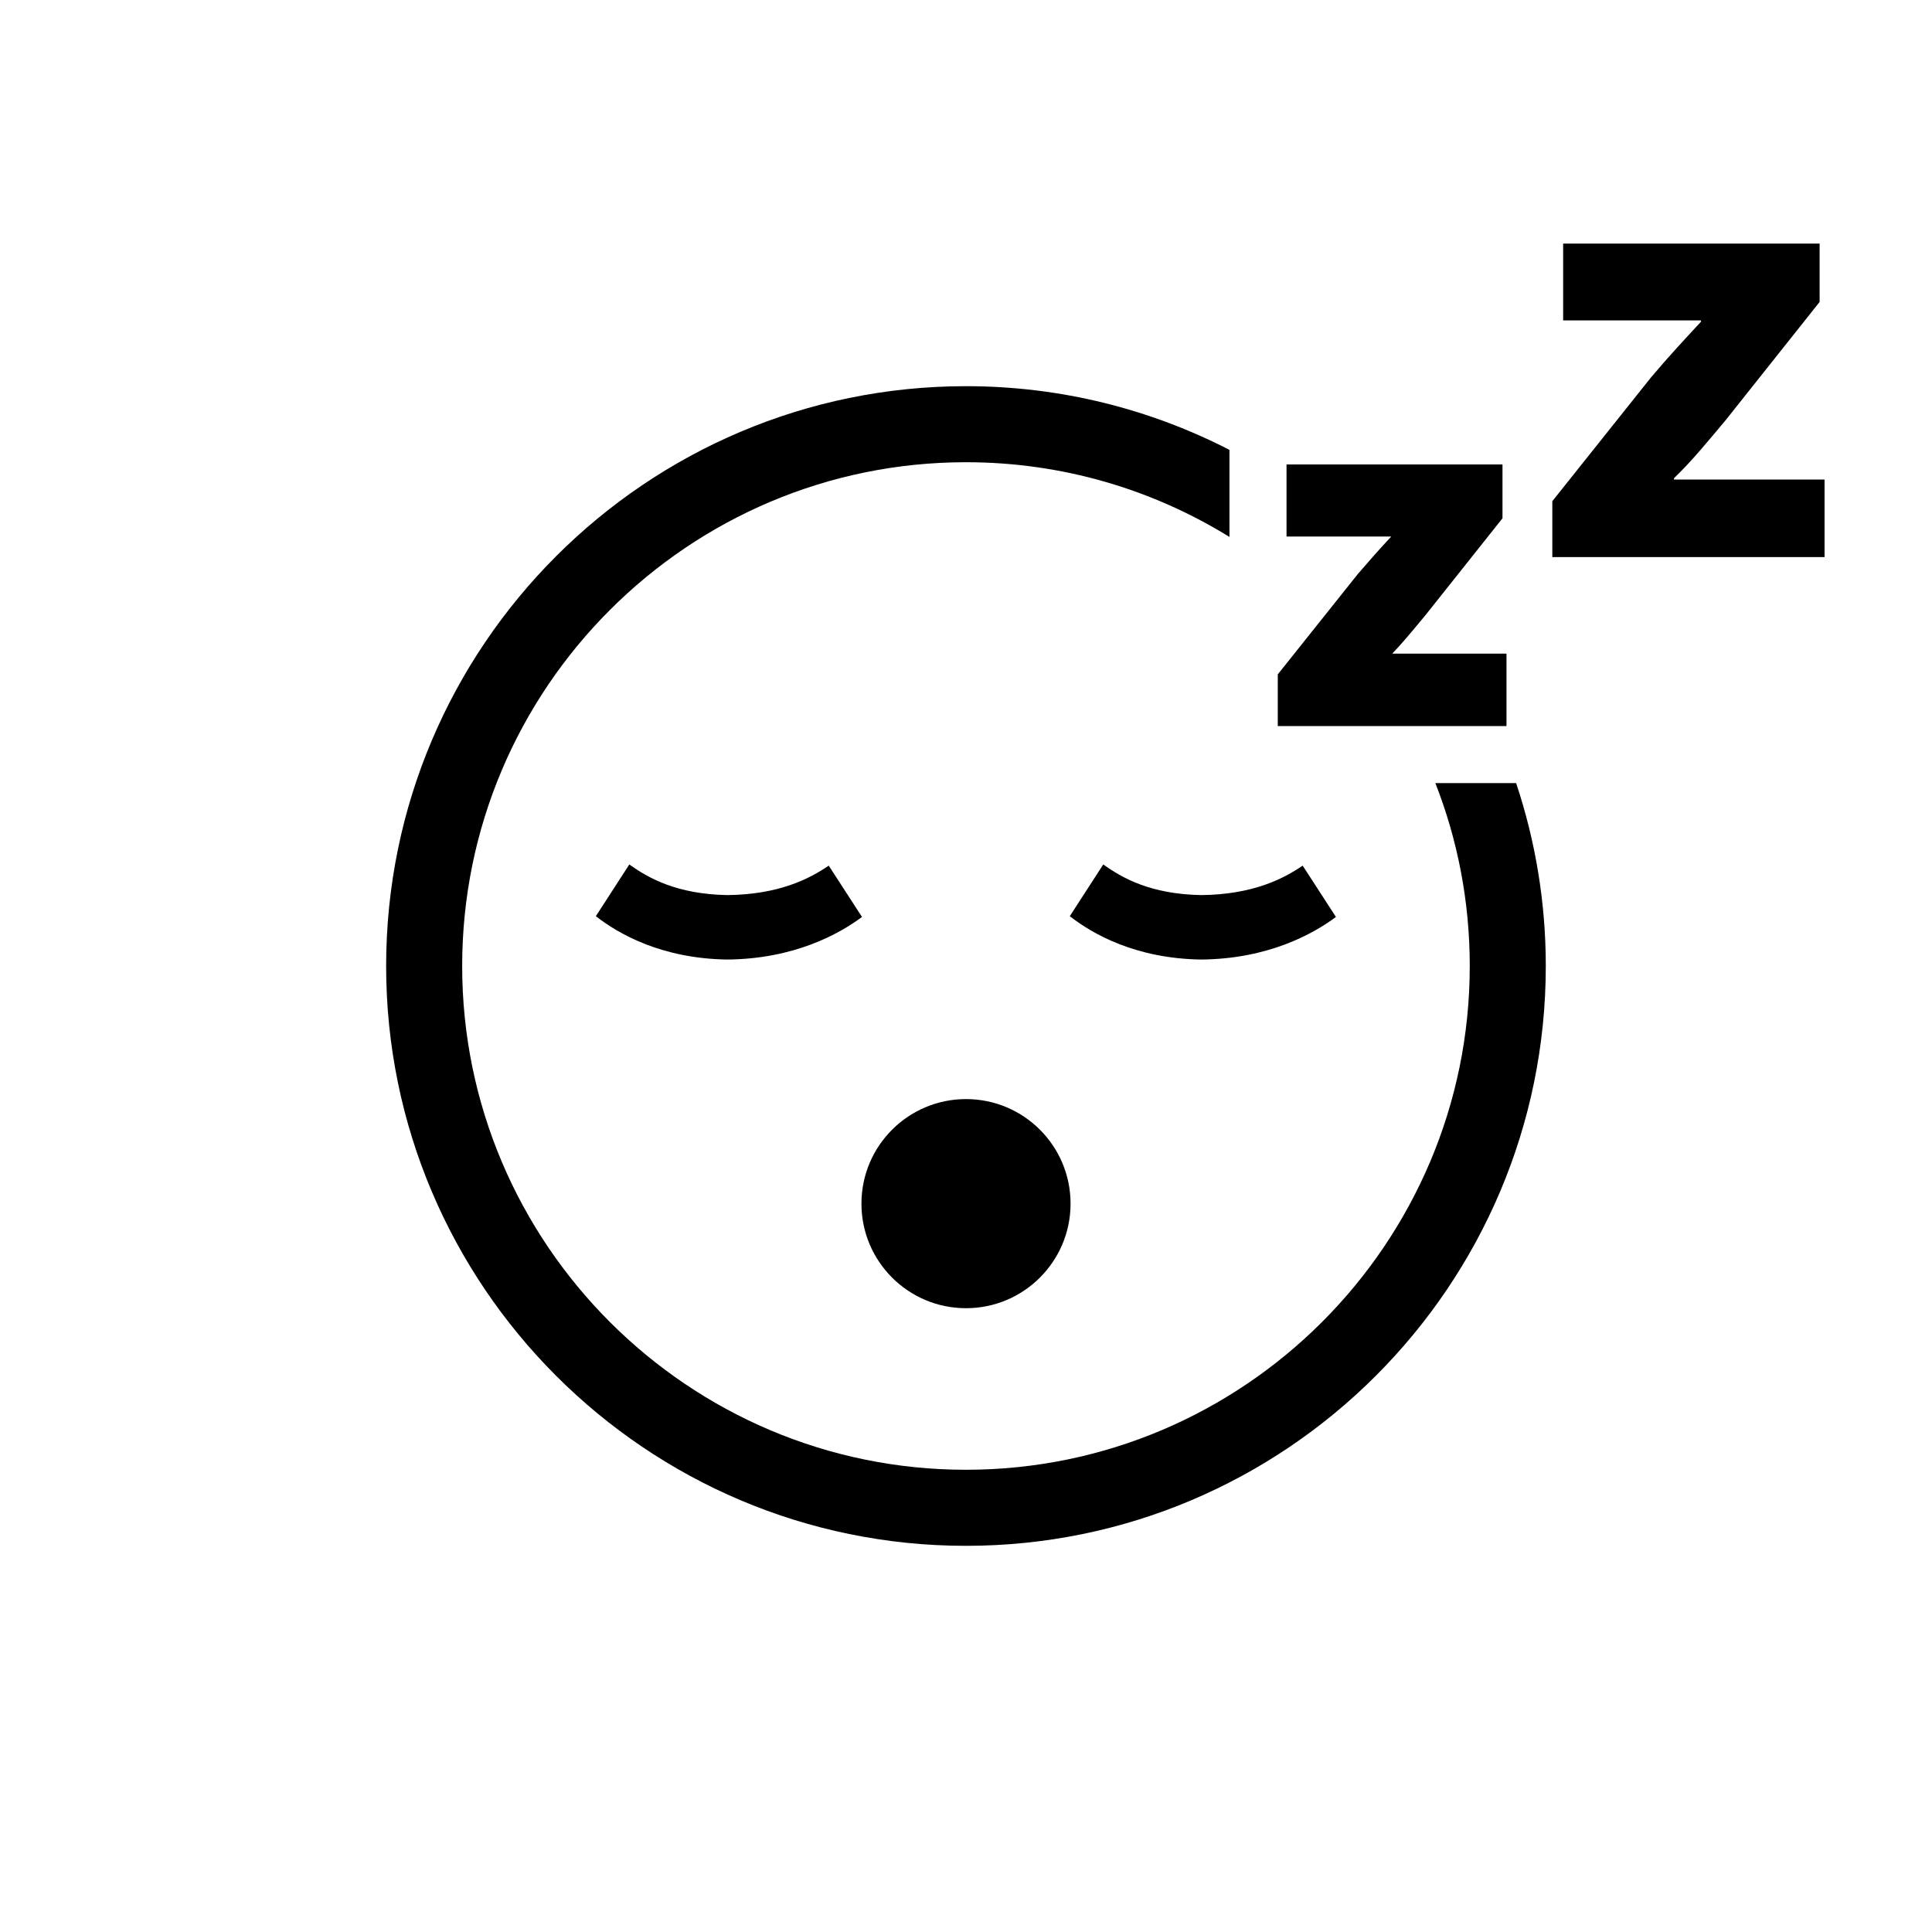 <?xml version="1.0" encoding="UTF-8"?>
<!-- Uploaded to: SVG Repo, www.svgrepo.com, Generator: SVG Repo Mixer Tools -->
<svg fill="#000000" width="800px" height="800px" version="1.1" viewBox="144 144 512 512" xmlns="http://www.w3.org/2000/svg">
 <g>
  <path d="m427.71 462.98c0 15.301-12.406 27.707-27.707 27.707-15.305 0-27.711-12.406-27.711-27.707 0-15.305 12.406-27.711 27.711-27.711 15.301 0 27.707 12.406 27.707 27.711"/>
  <path d="m363.62 373.4c-5.09 3.477-13.148 7.656-26.852 7.809-13.602-0.25-21.008-4.586-25.996-8.113l-8.867 13.703c5.945 4.637 17.332 11.234 34.812 11.488 17.734-0.152 29.625-6.75 35.719-11.285z"/>
  <path d="m489.22 373.4c-5.09 3.477-13.148 7.656-26.852 7.809-13.602-0.25-21.008-4.586-25.996-8.113l-8.867 13.703c5.945 4.637 17.332 11.234 34.812 11.488 17.734-0.152 29.625-6.75 35.719-11.285z"/>
  <path d="m543.28 317.22h-30.328c2.469-2.57 4.785-5.34 7.203-8.262l1.715-2.066 20.305-25.543v-14.258h-57.234v19.094h27.762c-3.074 3.273-5.644 6.195-8.816 9.875l-21.262 26.652v13.703h60.609v-19.195z"/>
  <path d="m555.38 276.82 26.148-32.797c4.734-5.594 8.516-9.672 13.25-14.762v-0.352h-36.527v-20.355h67.965v15.469l-24.988 31.438c-4.586 5.441-8.816 10.68-13.602 15.266v0.352h39.902v20.555h-72.148z"/>
  <path d="m543.28 351.53h-18.895c5.894 15.012 9.117 31.387 9.117 48.465 0 73.605-59.902 133.51-133.51 133.51-73.605 0.004-133.51-59.898-133.51-133.5 0-73.609 59.902-133.51 133.51-133.51 25.594 0 49.523 7.254 69.828 19.801v-23.074c-20.961-10.781-44.691-16.879-69.828-16.879-84.742 0-153.66 68.922-153.66 153.66-0.004 84.742 68.918 153.66 153.66 153.66 84.738 0 153.66-68.922 153.66-153.66 0-16.93-2.769-33.199-7.859-48.465z"/>
 </g>
</svg>